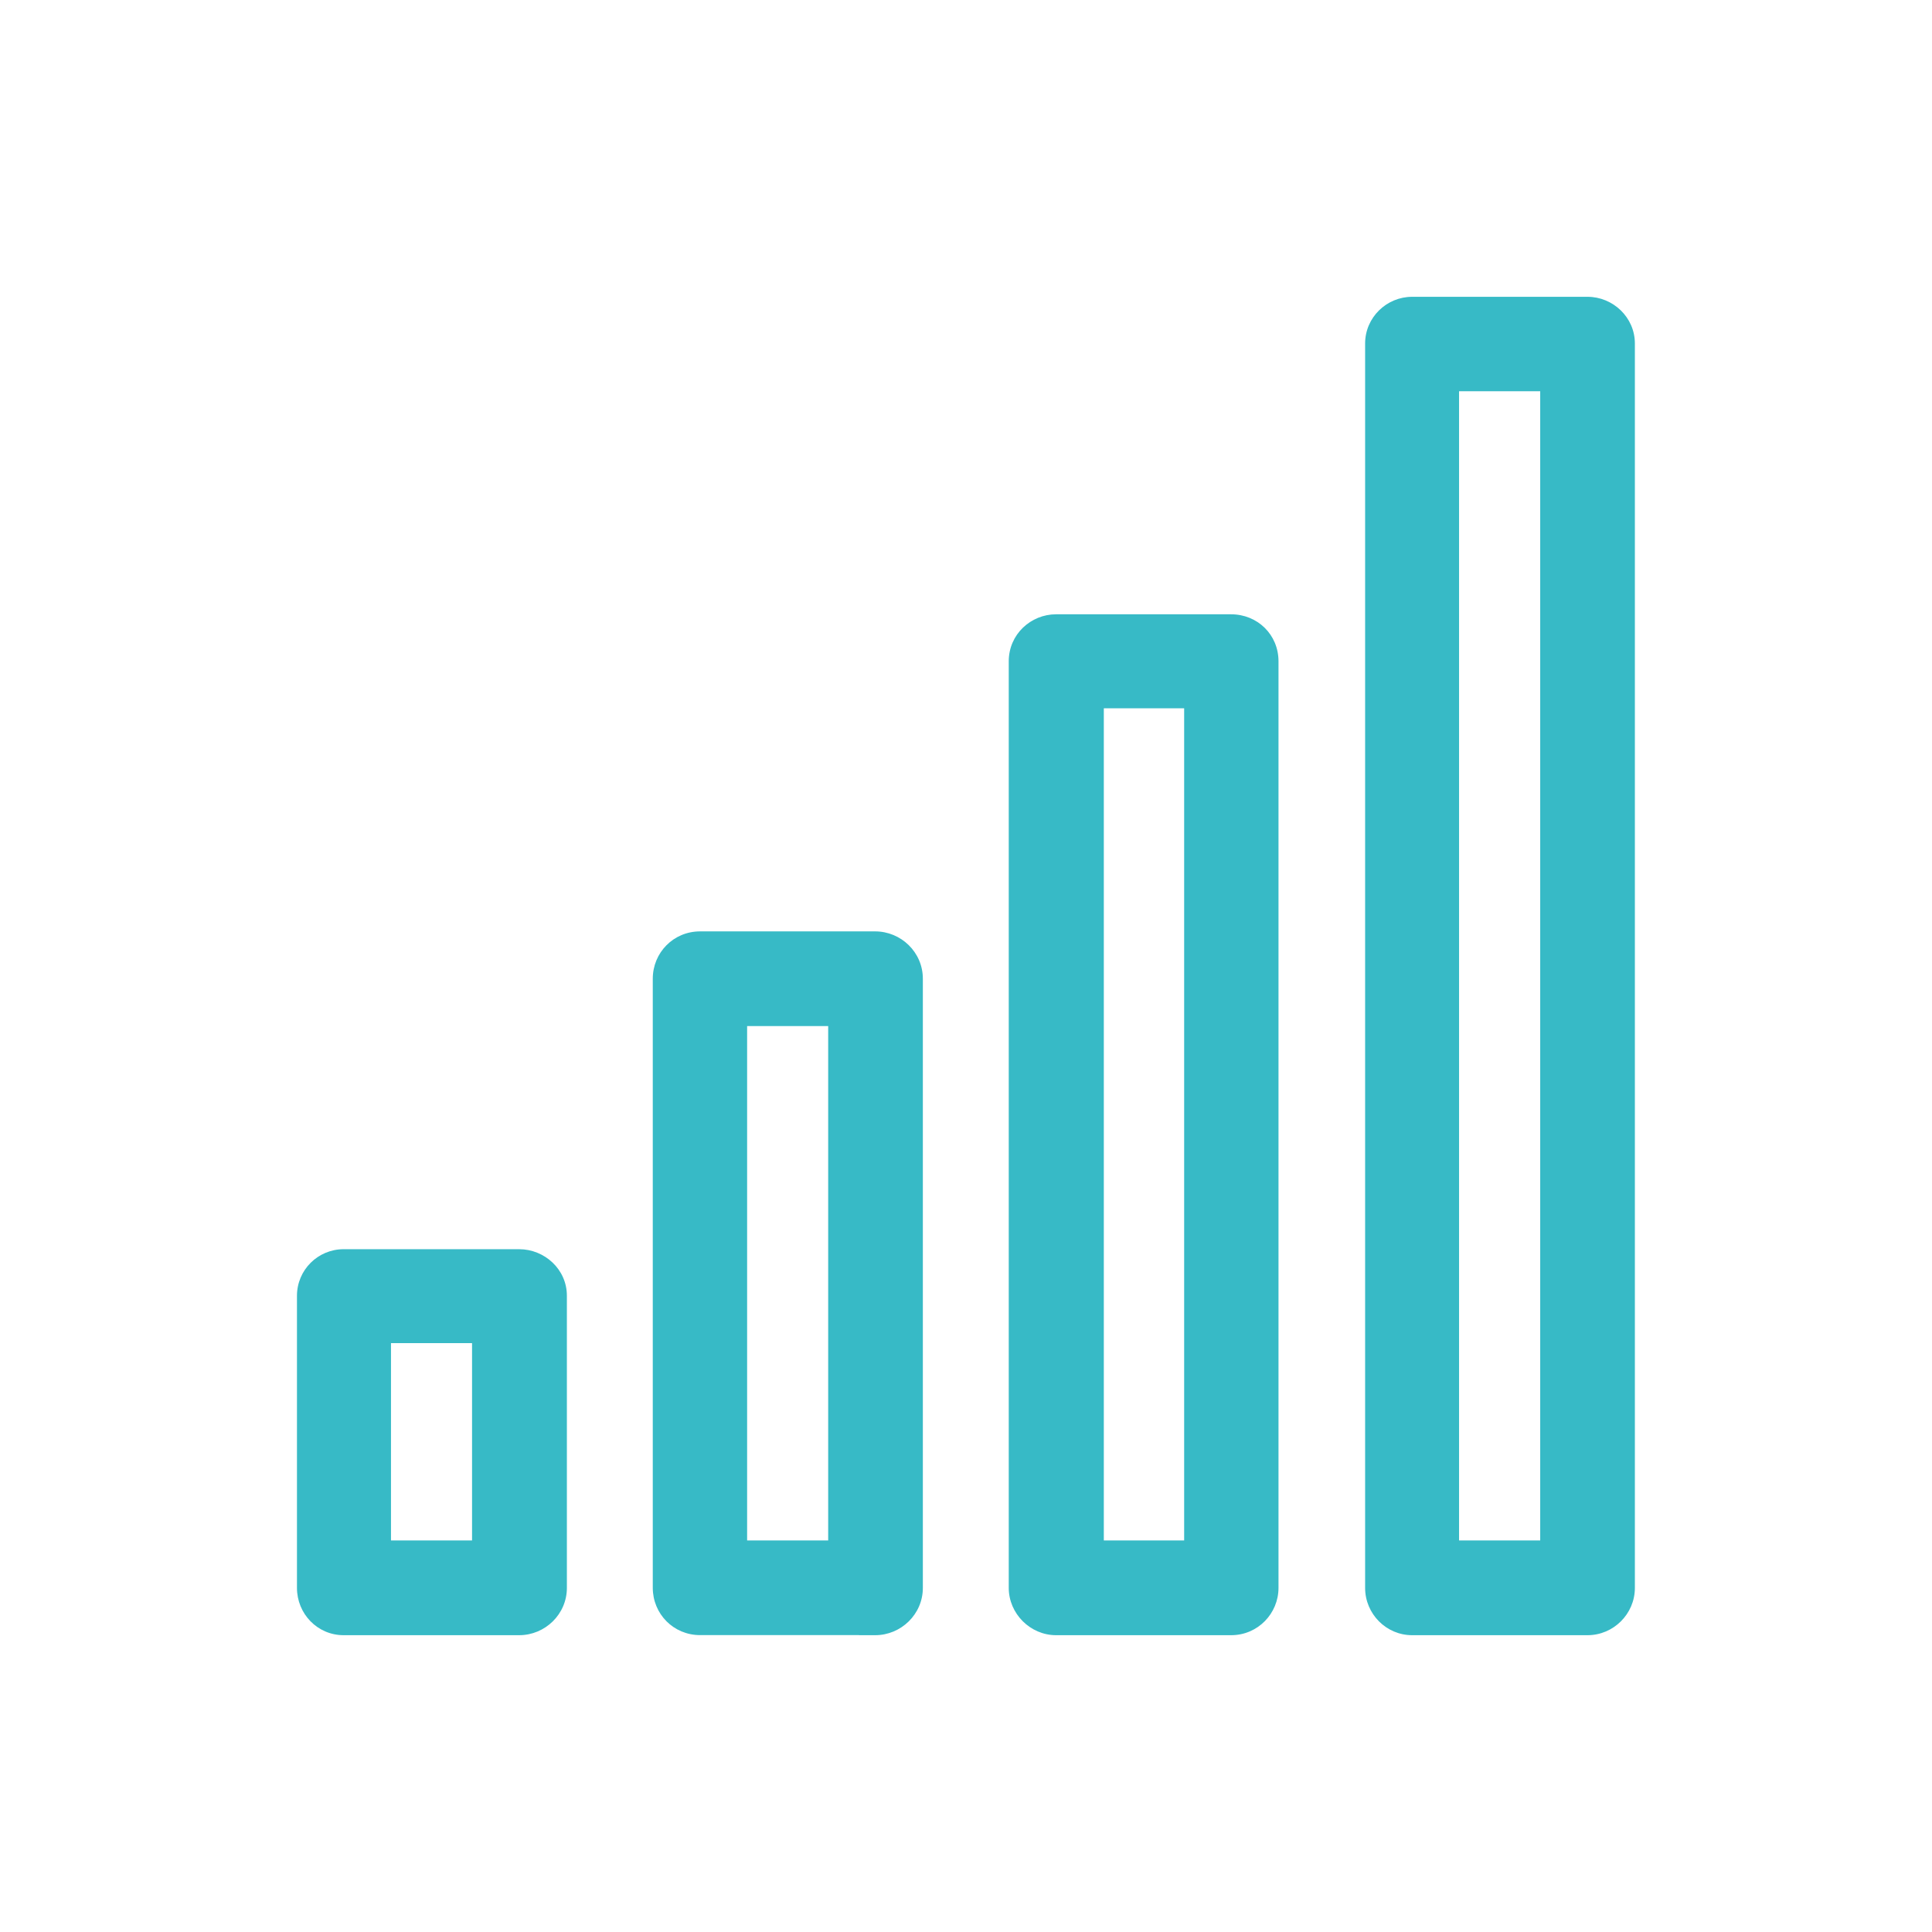 <svg width="24" height="24" viewBox="0 0 24 24" fill="none" xmlns="http://www.w3.org/2000/svg">
<mask id="path-1-outside-1_8888_323527" maskUnits="userSpaceOnUse" x="2.889" y="2.887" width="18" height="18" fill="black">
<rect fill="white" x="2.889" y="2.887" width="18" height="18"/>
<path fill-rule="evenodd" clip-rule="evenodd" d="M20.109 19.725C20.109 19.939 19.932 20.113 19.721 20.113H17.542C17.332 20.113 17.158 19.94 17.158 19.725V4.267C17.158 4.057 17.332 3.887 17.542 3.887H19.721C19.931 3.887 20.109 4.057 20.109 4.267V19.725ZM17.925 19.336H19.333L19.333 4.66H17.925L17.925 19.336ZM15.681 19.725C15.681 19.935 15.513 20.113 15.293 20.113H13.119C12.909 20.113 12.731 19.935 12.731 19.725V8.215C12.731 7.996 12.909 7.831 13.119 7.831H15.293C15.512 7.831 15.681 7.996 15.681 8.215V19.725ZM14.91 8.599H13.512V19.336H14.91V8.599ZM6.449 15.718H4.269C4.059 15.718 3.889 15.887 3.889 16.097V19.725C3.889 19.94 4.058 20.113 4.269 20.113H6.449C6.664 20.113 6.842 19.939 6.842 19.725V16.096C6.842 15.886 6.663 15.718 6.449 15.718V15.718ZM6.064 19.336H4.657V16.485H6.064L6.064 19.336ZM11.264 19.725C11.264 19.939 11.086 20.113 10.871 20.113V20.112H8.697C8.478 20.112 8.309 19.939 8.309 19.724V12.158C8.309 11.944 8.478 11.77 8.697 11.77H10.871C11.086 11.77 11.264 11.943 11.264 12.158V19.725ZM9.081 19.336H10.488V12.546H9.081V19.336Z"/>
</mask>
<path fill-rule="evenodd" clip-rule="evenodd" d="M20.109 19.725C20.109 19.939 19.932 20.113 19.721 20.113H17.542C17.332 20.113 17.158 19.94 17.158 19.725V4.267C17.158 4.057 17.332 3.887 17.542 3.887H19.721C19.931 3.887 20.109 4.057 20.109 4.267V19.725ZM17.925 19.336H19.333L19.333 4.66H17.925L17.925 19.336ZM15.681 19.725C15.681 19.935 15.513 20.113 15.293 20.113H13.119C12.909 20.113 12.731 19.935 12.731 19.725V8.215C12.731 7.996 12.909 7.831 13.119 7.831H15.293C15.512 7.831 15.681 7.996 15.681 8.215V19.725ZM14.91 8.599H13.512V19.336H14.91V8.599ZM6.449 15.718H4.269C4.059 15.718 3.889 15.887 3.889 16.097V19.725C3.889 19.94 4.058 20.113 4.269 20.113H6.449C6.664 20.113 6.842 19.939 6.842 19.725V16.096C6.842 15.886 6.663 15.718 6.449 15.718V15.718ZM6.064 19.336H4.657V16.485H6.064L6.064 19.336ZM11.264 19.725C11.264 19.939 11.086 20.113 10.871 20.113V20.112H8.697C8.478 20.112 8.309 19.939 8.309 19.724V12.158C8.309 11.944 8.478 11.77 8.697 11.77H10.871C11.086 11.77 11.264 11.943 11.264 12.158V19.725ZM9.081 19.336H10.488V12.546H9.081V19.336Z" fill="#37BAC6"/>
<path d="M19.333 19.336V19.536H19.533L19.533 19.336L19.333 19.336ZM17.925 19.336L17.725 19.336L17.725 19.536H17.925V19.336ZM19.333 4.66L19.533 4.66L19.533 4.46H19.333V4.66ZM17.925 4.66V4.46H17.725L17.725 4.66L17.925 4.66ZM13.512 8.599V8.399H13.312V8.599H13.512ZM14.91 8.599H15.11V8.399H14.91V8.599ZM13.512 19.336H13.312V19.536H13.512V19.336ZM14.91 19.336V19.536H15.11V19.336H14.91ZM6.449 15.718V15.918H6.649V15.718H6.449ZM6.449 15.718V15.518H6.249V15.718H6.449ZM4.657 19.336H4.457V19.536H4.657V19.336ZM6.064 19.336V19.536H6.264L6.264 19.336L6.064 19.336ZM4.657 16.485V16.285H4.457V16.485H4.657ZM6.064 16.485L6.264 16.485L6.264 16.285H6.064V16.485ZM10.871 20.113H10.671V20.313H10.871V20.113ZM10.871 20.112H11.071V19.912H10.871V20.112ZM10.488 19.336V19.536H10.688V19.336H10.488ZM9.081 19.336H8.881V19.536H9.081V19.336ZM10.488 12.546H10.688V12.346H10.488V12.546ZM9.081 12.546V12.346H8.881V12.546H9.081ZM19.721 20.313C20.041 20.313 20.309 20.051 20.309 19.725H19.909C19.909 19.828 19.823 19.913 19.721 19.913V20.313ZM17.542 20.313H19.721V19.913H17.542V20.313ZM16.958 19.725C16.958 20.049 17.221 20.313 17.542 20.313V19.913C17.444 19.913 17.358 19.831 17.358 19.725H16.958ZM16.958 4.267V19.725H17.358V4.267H16.958ZM17.542 3.687C17.224 3.687 16.958 3.944 16.958 4.267H17.358C17.358 4.17 17.44 4.087 17.542 4.087V3.687ZM19.721 3.687H17.542V4.087H19.721V3.687ZM20.309 4.267C20.309 3.941 20.036 3.687 19.721 3.687V4.087C19.826 4.087 19.909 4.173 19.909 4.267H20.309ZM20.309 19.725V4.267H19.909V19.725H20.309ZM19.333 19.136H17.925V19.536H19.333V19.136ZM19.133 4.66L19.133 19.336L19.533 19.336L19.533 4.66L19.133 4.66ZM17.925 4.86H19.333V4.46H17.925V4.86ZM18.125 19.336L18.125 4.66L17.725 4.66L17.725 19.336L18.125 19.336ZM15.293 20.313C15.627 20.313 15.882 20.042 15.882 19.725H15.482C15.482 19.828 15.4 19.913 15.293 19.913V20.313ZM13.119 20.313H15.293V19.913H13.119V20.313ZM12.531 19.725C12.531 20.046 12.799 20.313 13.119 20.313V19.913C13.02 19.913 12.931 19.825 12.931 19.725H12.531ZM12.531 8.215V19.725H12.931V8.215H12.531ZM13.119 7.631C12.805 7.631 12.531 7.88 12.531 8.215H12.931C12.931 8.112 13.014 8.031 13.119 8.031V7.631ZM15.293 7.631H13.119V8.031H15.293V7.631ZM15.882 8.215C15.882 7.883 15.62 7.631 15.293 7.631V8.031C15.405 8.031 15.482 8.109 15.482 8.215H15.882ZM15.882 19.725V8.215H15.482V19.725H15.882ZM13.512 8.799H14.91V8.399H13.512V8.799ZM13.712 19.336V8.599H13.312V19.336H13.712ZM14.91 19.136H13.512V19.536H14.91V19.136ZM14.71 8.599V19.336H15.11V8.599H14.71ZM4.269 15.918H6.449V15.518H4.269V15.918ZM4.089 16.097C4.089 15.998 4.168 15.918 4.269 15.918V15.518C3.949 15.518 3.689 15.776 3.689 16.097H4.089ZM4.089 19.725V16.097H3.689V19.725H4.089ZM4.269 19.913C4.172 19.913 4.089 19.834 4.089 19.725H3.689C3.689 20.047 3.943 20.313 4.269 20.313V19.913ZM6.449 19.913H4.269V20.313H6.449V19.913ZM6.642 19.725C6.642 19.826 6.556 19.913 6.449 19.913V20.313C6.771 20.313 7.042 20.053 7.042 19.725H6.642ZM6.642 16.096V19.725H7.042V16.096H6.642ZM6.449 15.918C6.561 15.918 6.642 16.005 6.642 16.096H7.042C7.042 15.767 6.764 15.518 6.449 15.518V15.918ZM6.649 15.718V15.718H6.249V15.718H6.649ZM4.657 19.536H6.064V19.136H4.657V19.536ZM4.457 16.485V19.336H4.857V16.485H4.457ZM6.064 16.285H4.657V16.685H6.064V16.285ZM6.264 19.336L6.264 16.485L5.864 16.485L5.864 19.336L6.264 19.336ZM10.871 20.313C11.193 20.313 11.464 20.053 11.464 19.725H11.064C11.064 19.826 10.978 19.913 10.871 19.913V20.313ZM10.671 20.112V20.113H11.071V20.112H10.671ZM8.697 20.312H10.871V19.912H8.697V20.312ZM8.109 19.724C8.109 20.048 8.366 20.312 8.697 20.312V19.912C8.589 19.912 8.509 19.83 8.509 19.724H8.109ZM8.109 12.158V19.724H8.509V12.158H8.109ZM8.697 11.57C8.365 11.57 8.109 11.835 8.109 12.158H8.509C8.509 12.053 8.59 11.97 8.697 11.97V11.57ZM10.871 11.57H8.697V11.97H10.871V11.57ZM11.464 12.158C11.464 11.829 11.193 11.57 10.871 11.57V11.97C10.978 11.97 11.064 12.057 11.064 12.158H11.464ZM11.464 19.725V12.158H11.064V19.725H11.464ZM10.488 19.136H9.081V19.536H10.488V19.136ZM10.288 12.546V19.336H10.688V12.546H10.288ZM9.081 12.746H10.488V12.346H9.081V12.746ZM9.281 19.336V12.546H8.881V19.336H9.281Z" fill="#37BAC6" mask="url(#path-1-outside-1_8888_323527)"/>
</svg>
